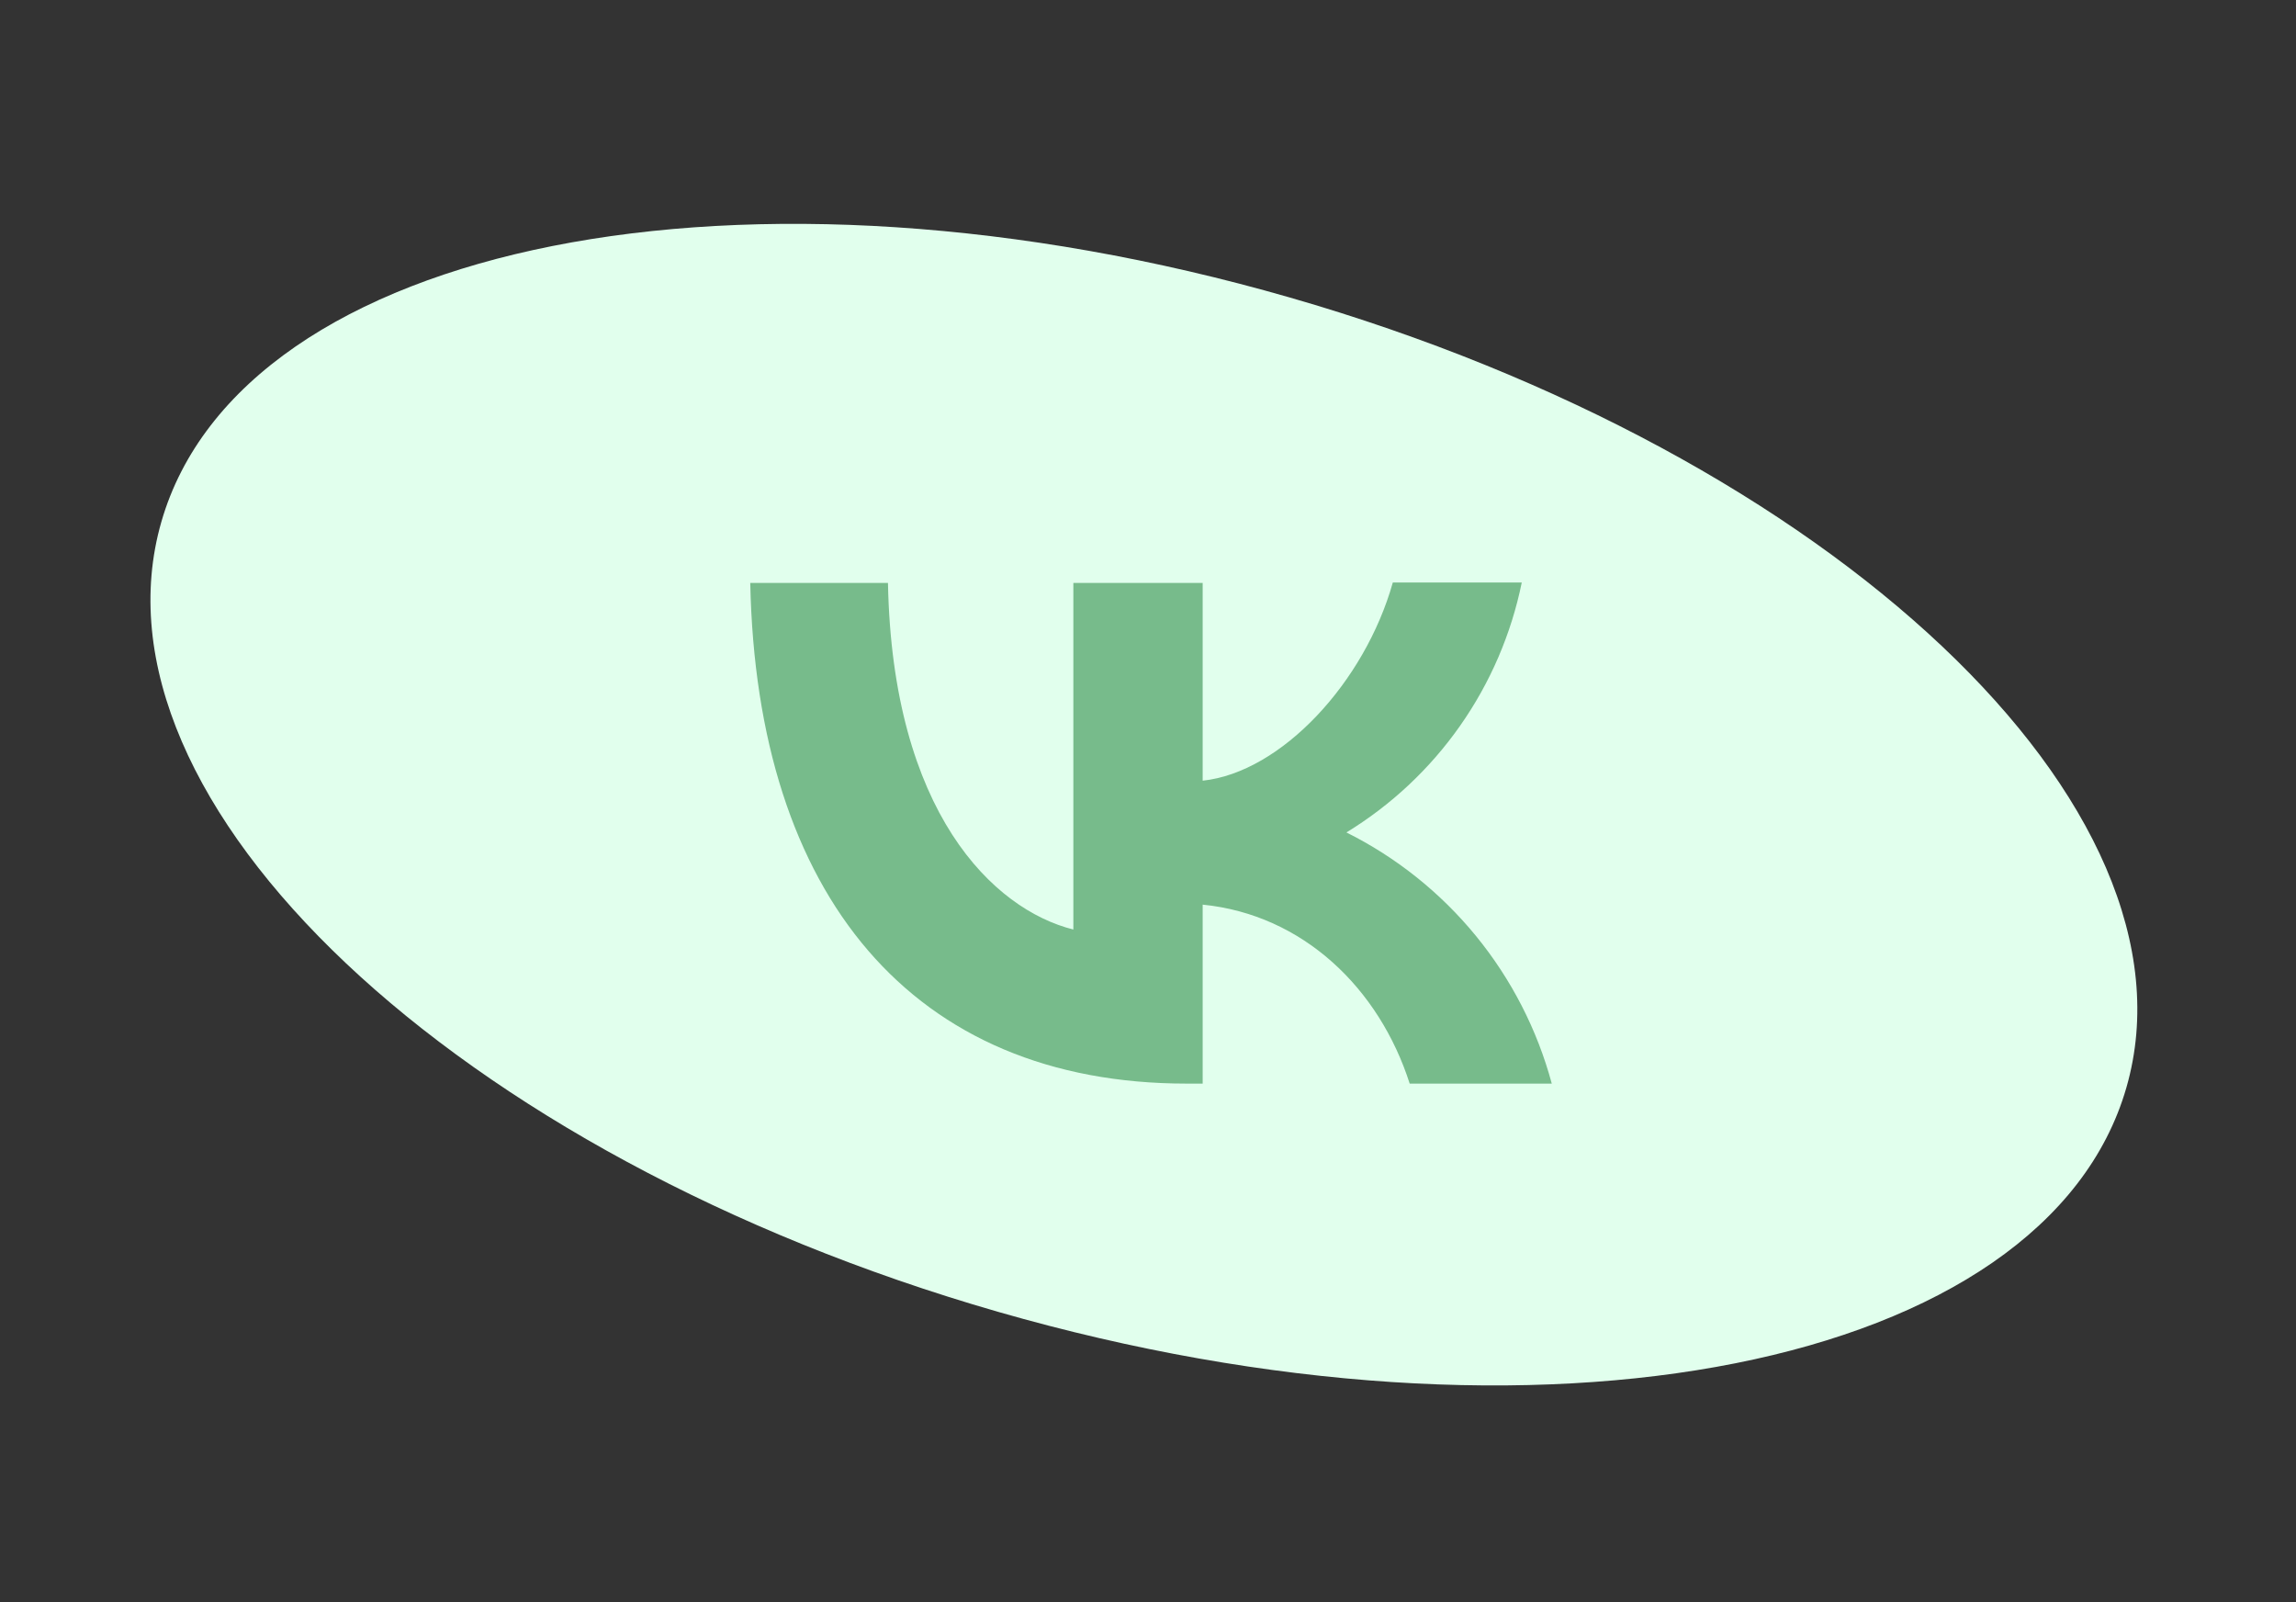 <?xml version="1.0" encoding="UTF-8"?> <svg xmlns="http://www.w3.org/2000/svg" width="43" height="30" viewBox="0 0 43 30" fill="none"><rect x="0" y="0" width="43" height="30" fill="#333333" stroke="none"/> <g clip-path="url(#clip0_329_3597)"> <path d="M39.824 20.363C38.315 25.608 28.852 27.488 18.69 24.563C8.527 21.638 1.513 15.015 3.022 9.771C4.532 4.526 13.994 2.645 24.157 5.571C34.319 8.496 41.334 15.119 39.824 20.363Z" fill="#E1FFED"></path> <path fill-rule="evenodd" clip-rule="evenodd" d="M14.051 10.915C14.171 16.774 17.095 20.29 22.224 20.29H22.524V16.939C24.406 17.127 25.831 18.509 26.401 20.29H29.062C28.789 19.278 28.305 18.336 27.642 17.525C26.979 16.715 26.152 16.054 25.216 15.587C26.055 15.075 26.78 14.395 27.345 13.59C27.91 12.785 28.303 11.872 28.5 10.907H26.085C25.561 12.77 24.001 14.46 22.524 14.618V10.915H20.102V17.405C18.602 17.029 16.713 15.212 16.63 10.915H14.051Z" fill="#77BB8B"></path> </g> <defs> <clipPath id="clip0_329_3597"> <rect width="42.269" height="29.586" fill="white" transform="translate(0.289 0.274)"></rect> </clipPath> </defs> </svg> 